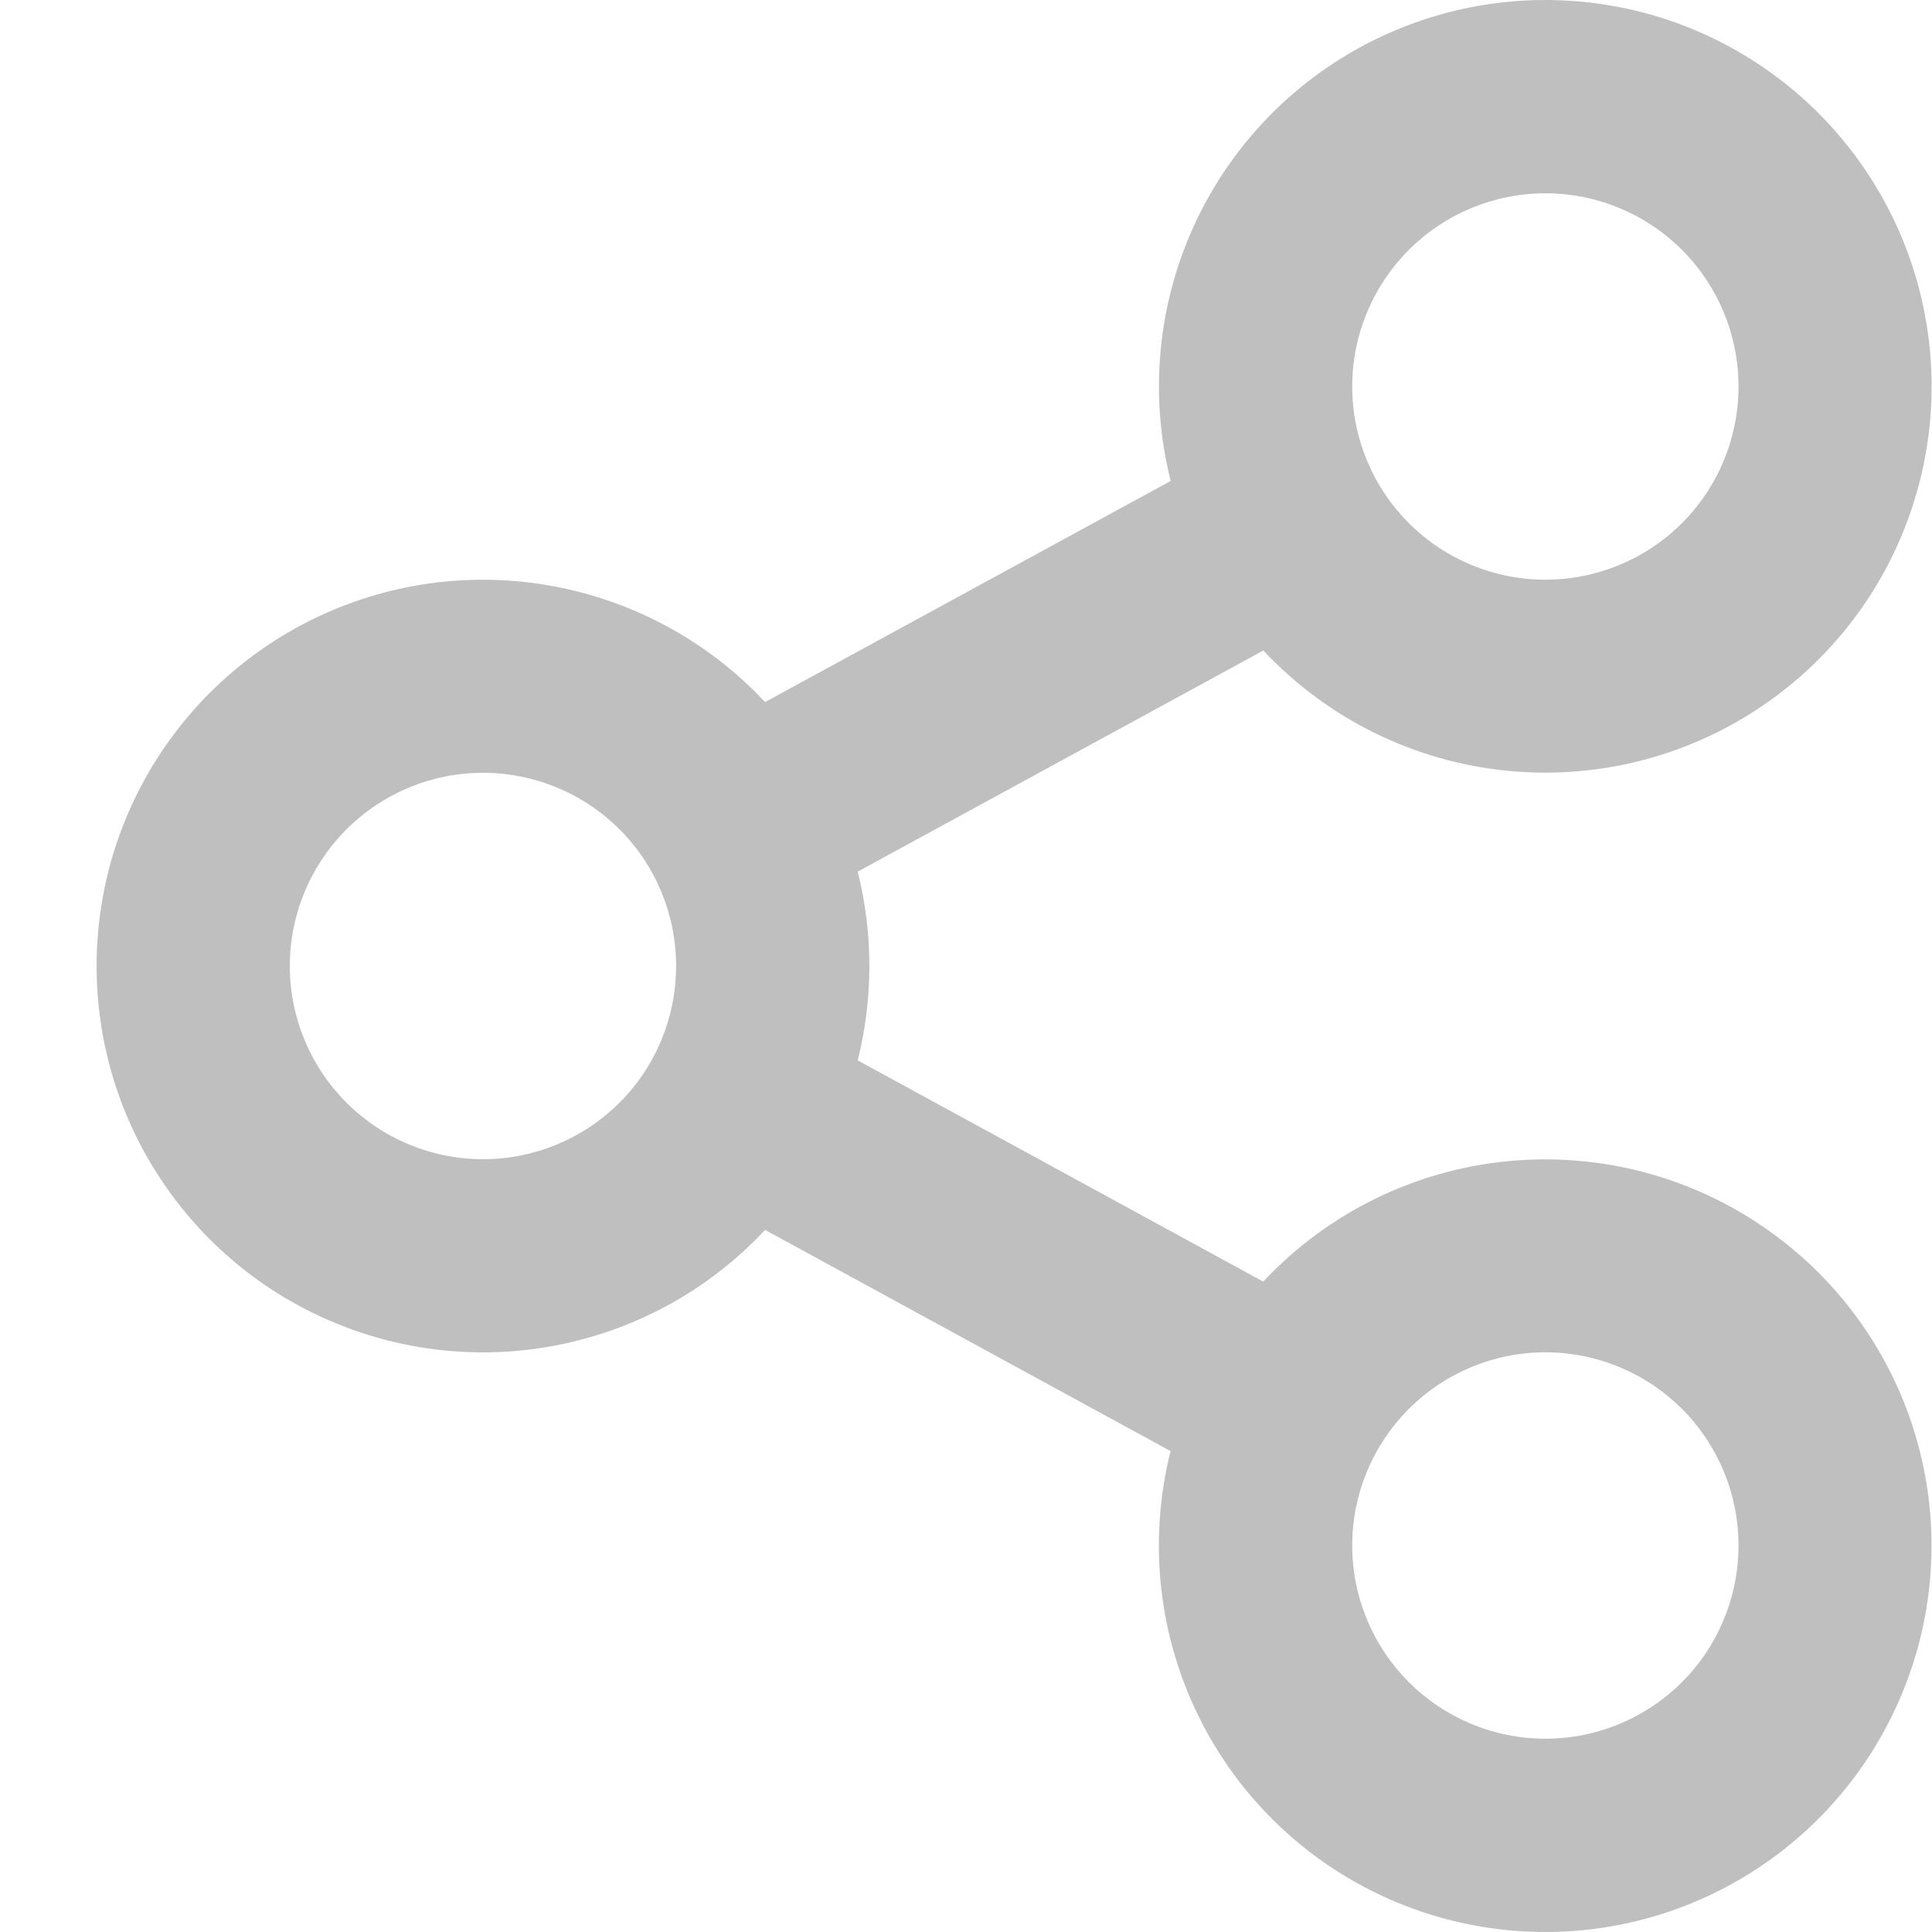 <svg width="20" height="20" viewBox="0 0 20 20" fill="none" xmlns="http://www.w3.org/2000/svg">
<g clip-path="url(#clip0_240_5248)">
<path d="M12.118 15.022L7.92 12.732C7.372 13.319 6.66 13.726 5.877 13.902C5.095 14.078 4.277 14.015 3.531 13.72C2.784 13.426 2.144 12.914 1.693 12.25C1.241 11.587 1 10.803 1 10.001C1 9.198 1.241 8.414 1.693 7.751C2.144 7.088 2.784 6.575 3.531 6.281C4.277 5.986 5.095 5.923 5.877 6.099C6.66 6.275 7.372 6.682 7.92 7.268L12.119 4.979C11.881 4.035 11.995 3.037 12.44 2.171C12.885 1.305 13.63 0.632 14.537 0.276C15.443 -0.079 16.448 -0.092 17.363 0.24C18.277 0.573 19.04 1.227 19.506 2.082C19.973 2.936 20.112 3.931 19.898 4.88C19.683 5.83 19.13 6.669 18.341 7.239C17.553 7.81 16.583 8.073 15.614 7.98C14.645 7.887 13.744 7.444 13.078 6.734L8.879 9.023C9.04 9.664 9.04 10.336 8.879 10.977L13.077 13.267C13.743 12.556 14.644 12.113 15.613 12.02C16.582 11.927 17.552 12.19 18.34 12.761C19.129 13.331 19.683 14.17 19.897 15.12C20.111 16.069 19.972 17.064 19.505 17.918C19.039 18.773 18.276 19.427 17.361 19.76C16.447 20.092 15.442 20.079 14.536 19.724C13.629 19.369 12.884 18.695 12.439 17.829C11.994 16.963 11.88 15.965 12.118 15.021V15.022ZM5 12C5.53 12 6.039 11.789 6.414 11.414C6.789 11.039 6.999 10.53 6.999 10C6.999 9.47 6.789 8.961 6.414 8.586C6.039 8.211 5.53 8 5 8C4.469 8 3.961 8.211 3.586 8.586C3.211 8.961 3 9.47 3 10C3 10.53 3.211 11.039 3.586 11.414C3.961 11.789 4.469 12 5 12V12ZM15.998 6.001C16.528 6.001 17.037 5.79 17.412 5.415C17.787 5.04 17.997 4.531 17.997 4.001C17.997 3.471 17.787 2.962 17.412 2.587C17.037 2.212 16.528 2.001 15.998 2.001C15.467 2.001 14.959 2.212 14.584 2.587C14.209 2.962 13.998 3.471 13.998 4.001C13.998 4.531 14.209 5.04 14.584 5.415C14.959 5.79 15.467 6.001 15.998 6.001V6.001ZM15.998 17.999C16.528 17.999 17.037 17.788 17.412 17.413C17.787 17.038 17.997 16.529 17.997 15.999C17.997 15.469 17.787 14.96 17.412 14.585C17.037 14.21 16.528 13.999 15.998 13.999C15.467 13.999 14.959 14.21 14.584 14.585C14.209 14.96 13.998 15.469 13.998 15.999C13.998 16.529 14.209 17.038 14.584 17.413C14.959 17.788 15.467 17.999 15.998 17.999V17.999Z" fill="#BFBFBF"/>
</g>
<defs>
<clipPath id="clip0_240_5248">
<rect width="20" height="20" fill="white"/>
</clipPath>
</defs>
</svg>
